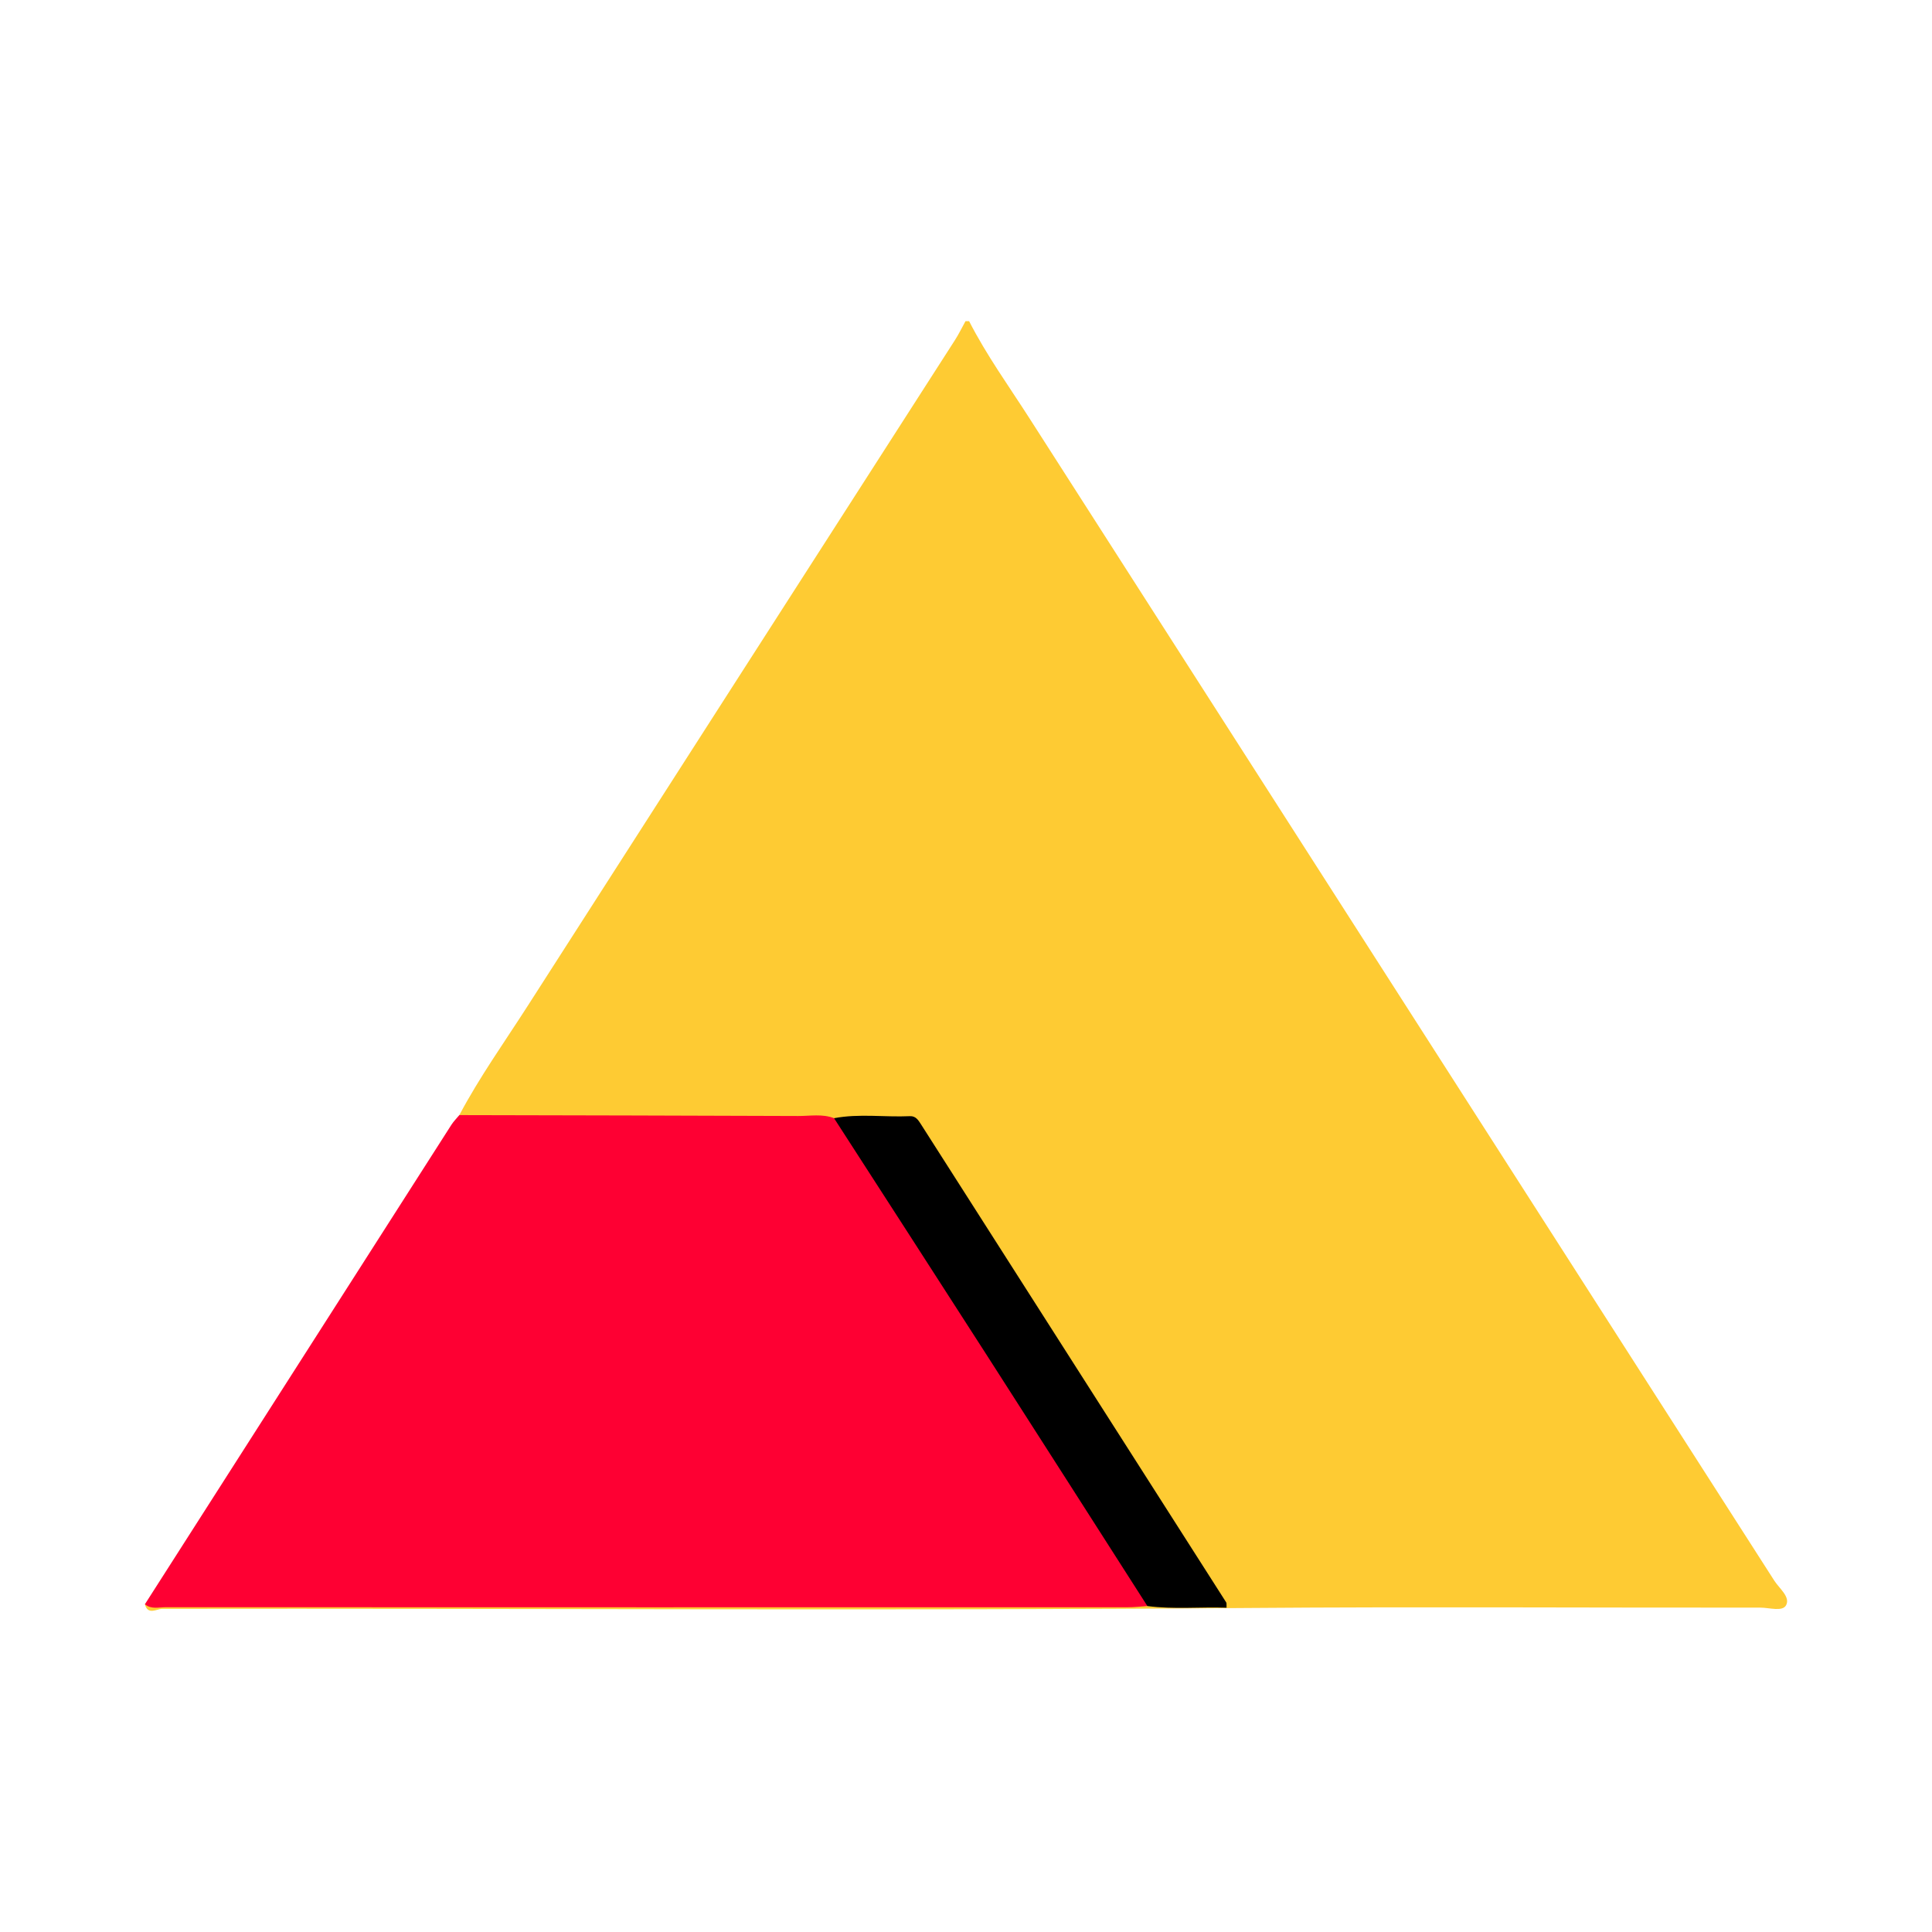 <?xml version="1.0" encoding="utf-8"?>
<!-- Generator: Adobe Illustrator 17.0.0, SVG Export Plug-In . SVG Version: 6.00 Build 0)  -->
<!DOCTYPE svg PUBLIC "-//W3C//DTD SVG 1.1//EN" "http://www.w3.org/Graphics/SVG/1.1/DTD/svg11.dtd">
<svg version="1.1" id="Layer_1" xmlns="http://www.w3.org/2000/svg" xmlns:xlink="http://www.w3.org/1999/xlink" x="0px" y="0px"
	 width="200px" height="200px" viewBox="0 0 200 200" enable-background="new 0 0 200 200" xml:space="preserve">

<g>
	<path fill="#FECB33" d="M47.55,115.436c2.088-3.936,4.676-7.561,7.074-11.302c14.728-22.99,29.492-45.957,44.237-68.936
		c0.401-0.625,0.725-1.298,1.086-1.949c0.126,0,0.251,0,0.377,0c1.797,3.519,4.111,6.72,6.234,10.035
		c25.695,40.121,51.42,80.224,77.117,120.345c0.519,0.811,1.679,1.684,1.221,2.542c-0.373,0.699-1.739,0.25-2.659,0.251
		c-17.653,0.017-35.307-0.102-52.959,0.036c-37.501,0.293-75.001,0.033-112.502,0.092c-0.543,0.001-1.473,0.686-1.775-0.476
		c0.775-0.285,1.576-0.374,2.401-0.374c33.182,0.006,66.364-0.004,99.546,0.01c0.376,0,0.753,0.004,1.121,0.054
		c2.609,0.103,5.221,0.099,8.021,0.026c-0.757-2.024-1.964-3.487-2.966-5.043c-7.618-11.815-15.106-23.713-22.742-35.516
		c-1.636-2.529-3.267-5.063-4.833-7.635c-0.727-1.195-1.681-1.745-3.096-1.702c-2.256,0.069-4.518-0.049-6.776,0.189
		c-11.634-0.123-23.263-0.007-34.892-0.062C49.685,116.016,48.51,116.273,47.55,115.436z"/>
	<path fill="#FE0033" d="M118.778,166.26c-0.686,0.043-1.372,0.123-2.058,0.123c-33.182,0.006-66.365,0.007-99.547-0.006
		c-0.726,0-1.513,0.244-2.173-0.306c10.574-16.545,21.147-33.091,31.728-49.632c0.232-0.362,0.546-0.671,0.822-1.004
		c11.692,0.027,23.384,0.045,35.077,0.093c1.237,0.005,2.501-0.242,3.715,0.227c0.83,0.195,1.166,0.911,1.563,1.533
		c9.997,15.683,20.189,31.242,30.169,46.936C118.463,164.837,119.063,165.403,118.778,166.26z"/>
	<path d="M118.778,166.26c-5.56-8.688-11.108-17.383-16.682-26.062c-5.238-8.156-10.502-16.296-15.755-24.443
		c2.607-0.494,5.239-0.089,7.856-0.209c0.606-0.028,0.874,0.422,1.144,0.844c10.536,16.495,21.069,32.991,31.596,49.491
		c0.054,0.085,0.018,0.228,0.035,0.549C124.234,166.336,121.507,166.614,118.778,166.26z"/>
</g>
</svg>
